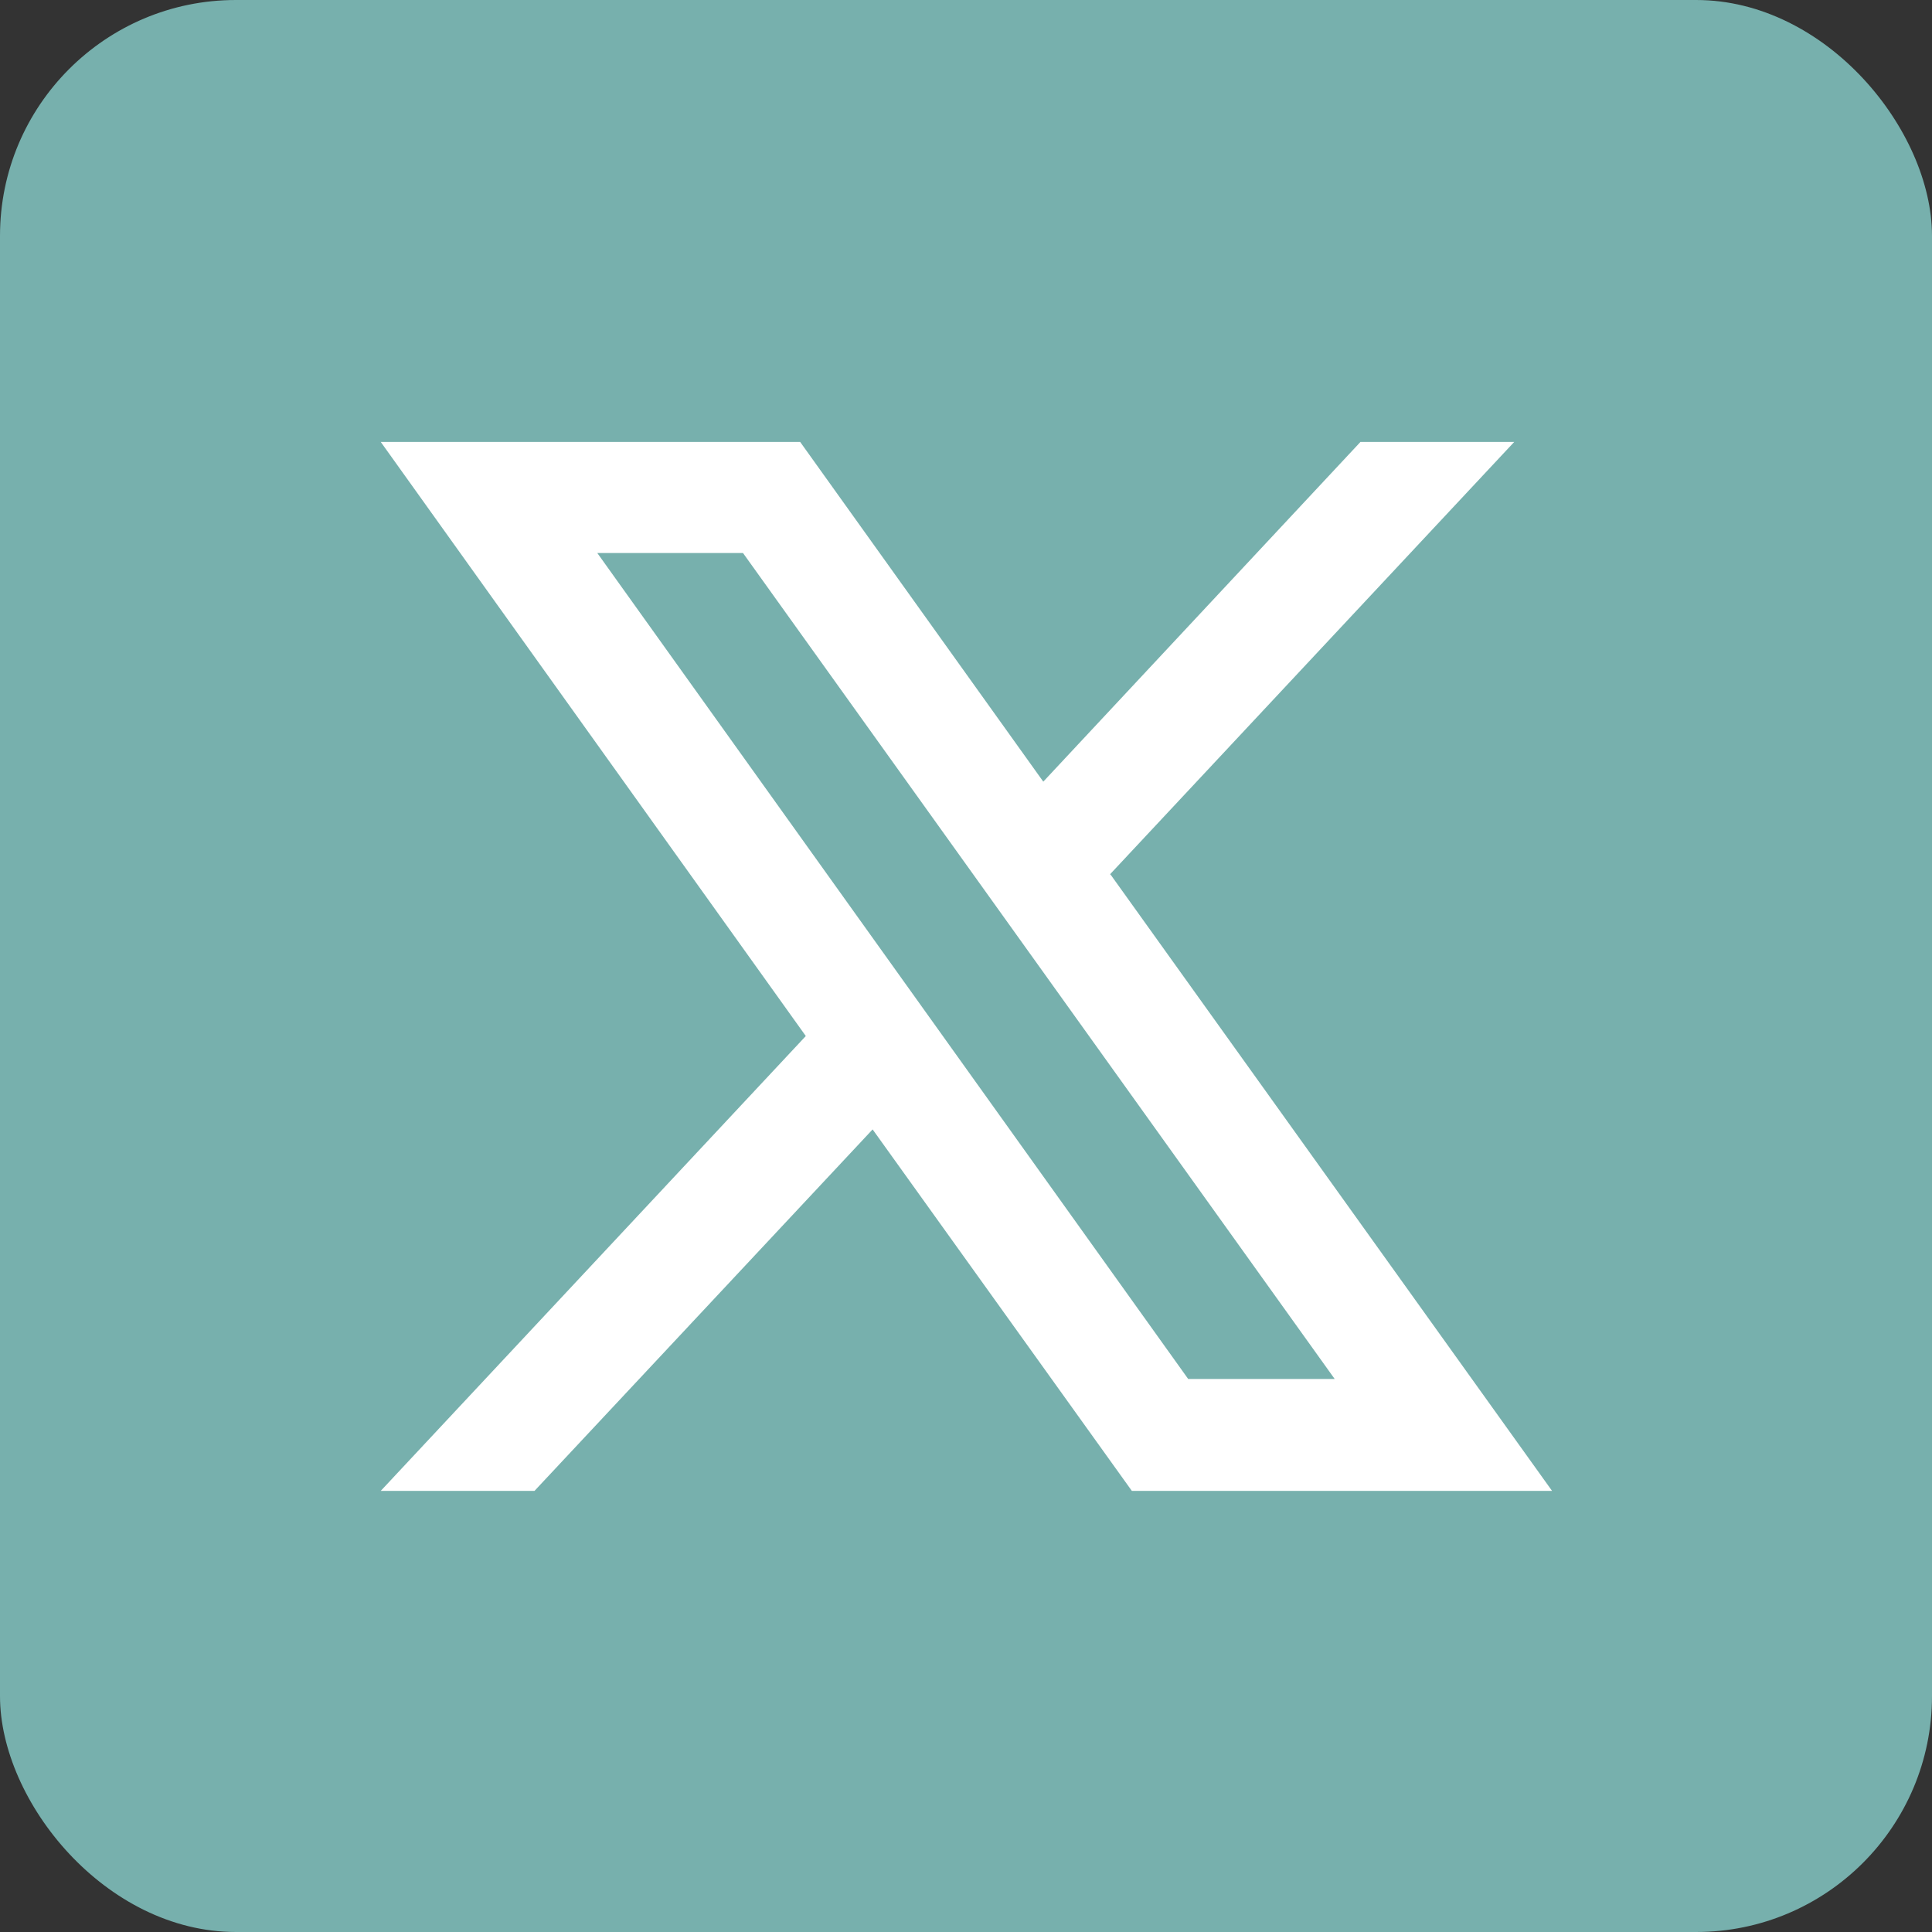 <?xml version="1.0" encoding="UTF-8"?>
<svg id="Layer_1" data-name="Layer 1" xmlns="http://www.w3.org/2000/svg" viewBox="0 0 24 24">
  <rect x="0" y="0" width="24" height="24" fill="#333333" stroke="none"/>
  <defs>
    <style>
      .cls-1 {
        fill: #77b0ad;
      }

      .cls-2 {
        fill: #fff;
      }
    </style>
  </defs>
  <rect class="cls-1" width="24" height="24" rx="2.93" ry="2.93"/>
  <path class="cls-2" d="M13.79,10.86l5.02-5.37h-1.91l-3.94,4.22-3.02-4.22H4.73l5.28,7.38-5.28,5.65h1.91l4.2-4.49,3.22,4.49h5.22l-5.48-7.65Zm-6.38-3.99h1.82l7.35,10.26h-1.82L7.42,6.87Z"/>
</svg>